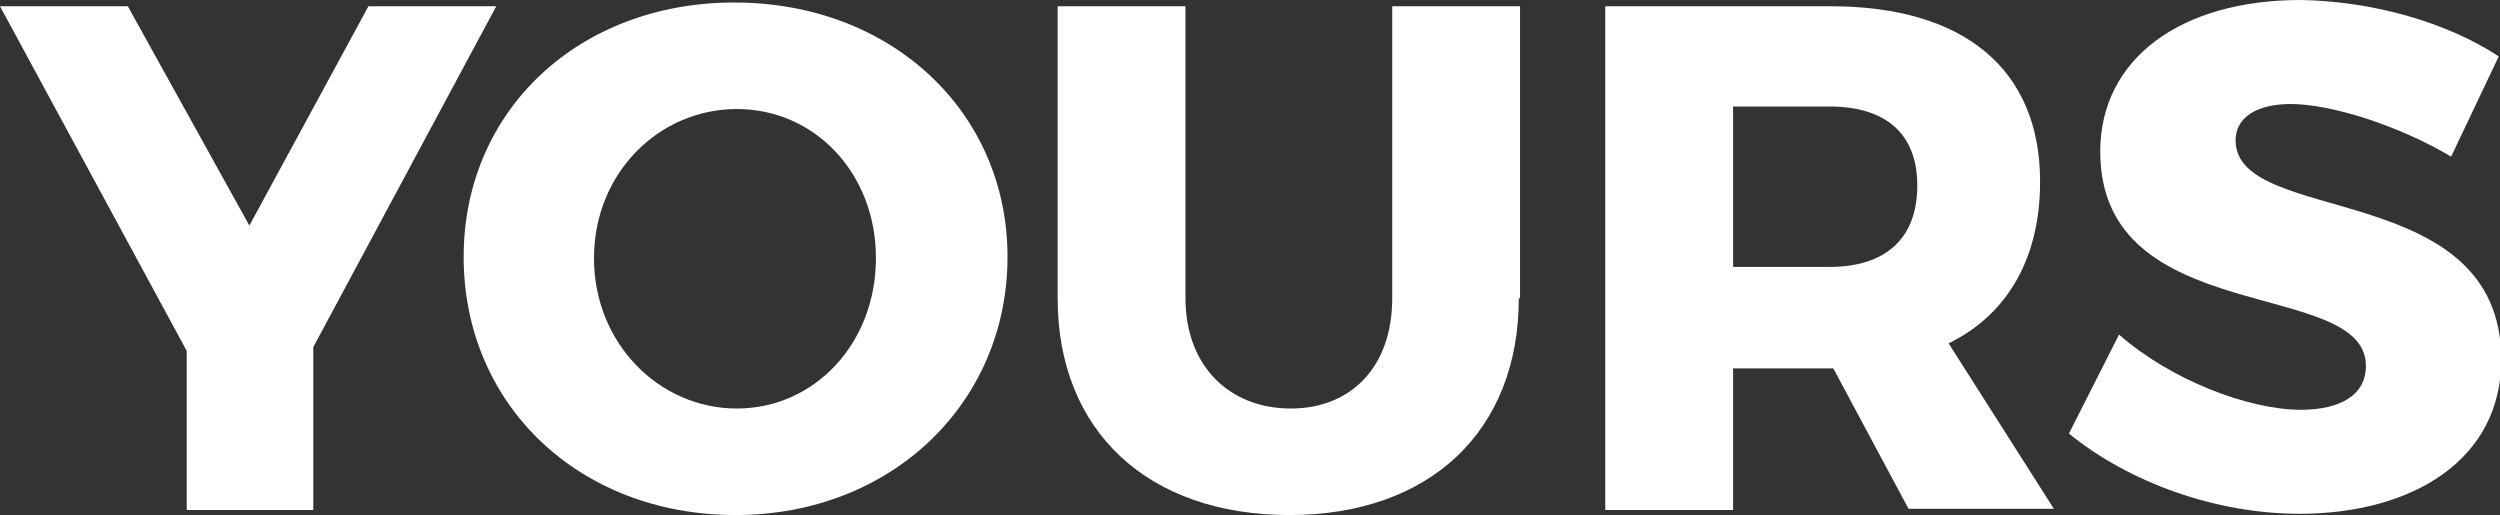 <?xml version="1.0" encoding="utf-8"?>
<!-- Generator: Adobe Illustrator 19.2.1, SVG Export Plug-In . SVG Version: 6.00 Build 0)  -->
<!DOCTYPE svg PUBLIC "-//W3C//DTD SVG 1.1//EN" "http://www.w3.org/Graphics/SVG/1.1/DTD/svg11.dtd">
<svg version="1.1" id="Layer_1" xmlns="http://www.w3.org/2000/svg" xmlns:xlink="http://www.w3.org/1999/xlink" x="0px" y="0px"
	 viewBox="0 0 199.5 41.1" style="enable-background:new 0 0 199.5 41.1;" xml:space="preserve">
<rect x="0" y="0" width="199.5" height="41.1" fill="#333333" stroke="none"/>
<style type="text/css">
	.st0{fill:#FFFFFF;}
</style>
<g>
	<path class="st0" d="M25,40.7H14.9V28L0,0.5h10.2L19.9,18l9.5-17.5h10.2L25,27.7V40.7z"/>
	<path class="st0" d="M80.4,20.5c0,11.7-9.3,20.6-21.7,20.6C46.2,41.1,37,32.3,37,20.5C37,8.8,46.2,0.2,58.6,0.2
		C71.1,0.2,80.4,8.9,80.4,20.5z M47.4,20.6c0,6.8,5.2,12,11.4,12c6.2,0,11.1-5.2,11.1-12c0-6.8-4.9-11.9-11.1-11.9
		C52.6,8.7,47.4,13.8,47.4,20.6z"/>
	<path class="st0" d="M121.2,23.8c0,10.6-7.1,17.3-18.3,17.3c-11.3,0-18.5-6.7-18.5-17.3V0.5h10.2v23.3c0,5.4,3.5,8.8,8.4,8.8
		c4.8,0,8.1-3.3,8.1-8.8V0.5h10.2V23.8z"/>
	<path class="st0" d="M146.3,29.4H146h-7.7v11.3h-10.2V0.5h18c10.6,0,16.7,5,16.7,14c0,6.1-2.6,10.6-7.3,12.9l8.4,13.2h-11.6
		L146.3,29.4z M146,21.3c4.4,0,7-2.2,7-6.5c0-4.2-2.6-6.3-7-6.3h-7.7v12.8H146z"/>
	<path class="st0" d="M199.4,4.5l-3.8,8c-4.2-2.5-9.6-4.2-12.8-4.2c-2.6,0-4.4,1-4.4,2.9c0,6.9,21.2,3,21.2,17.5
		c0,8-7.1,12.3-16.1,12.3c-6.7,0-13.6-2.5-18.4-6.4l4-7.9c4.1,3.6,10.3,6,14.5,6c3.2,0,5.2-1.2,5.2-3.5c0-7.1-21.2-2.9-21.2-17.1
		c0-7.4,6.4-12.1,16-12.1C189.4,0.1,195.3,1.8,199.4,4.5z"/>
</g>
</svg>
